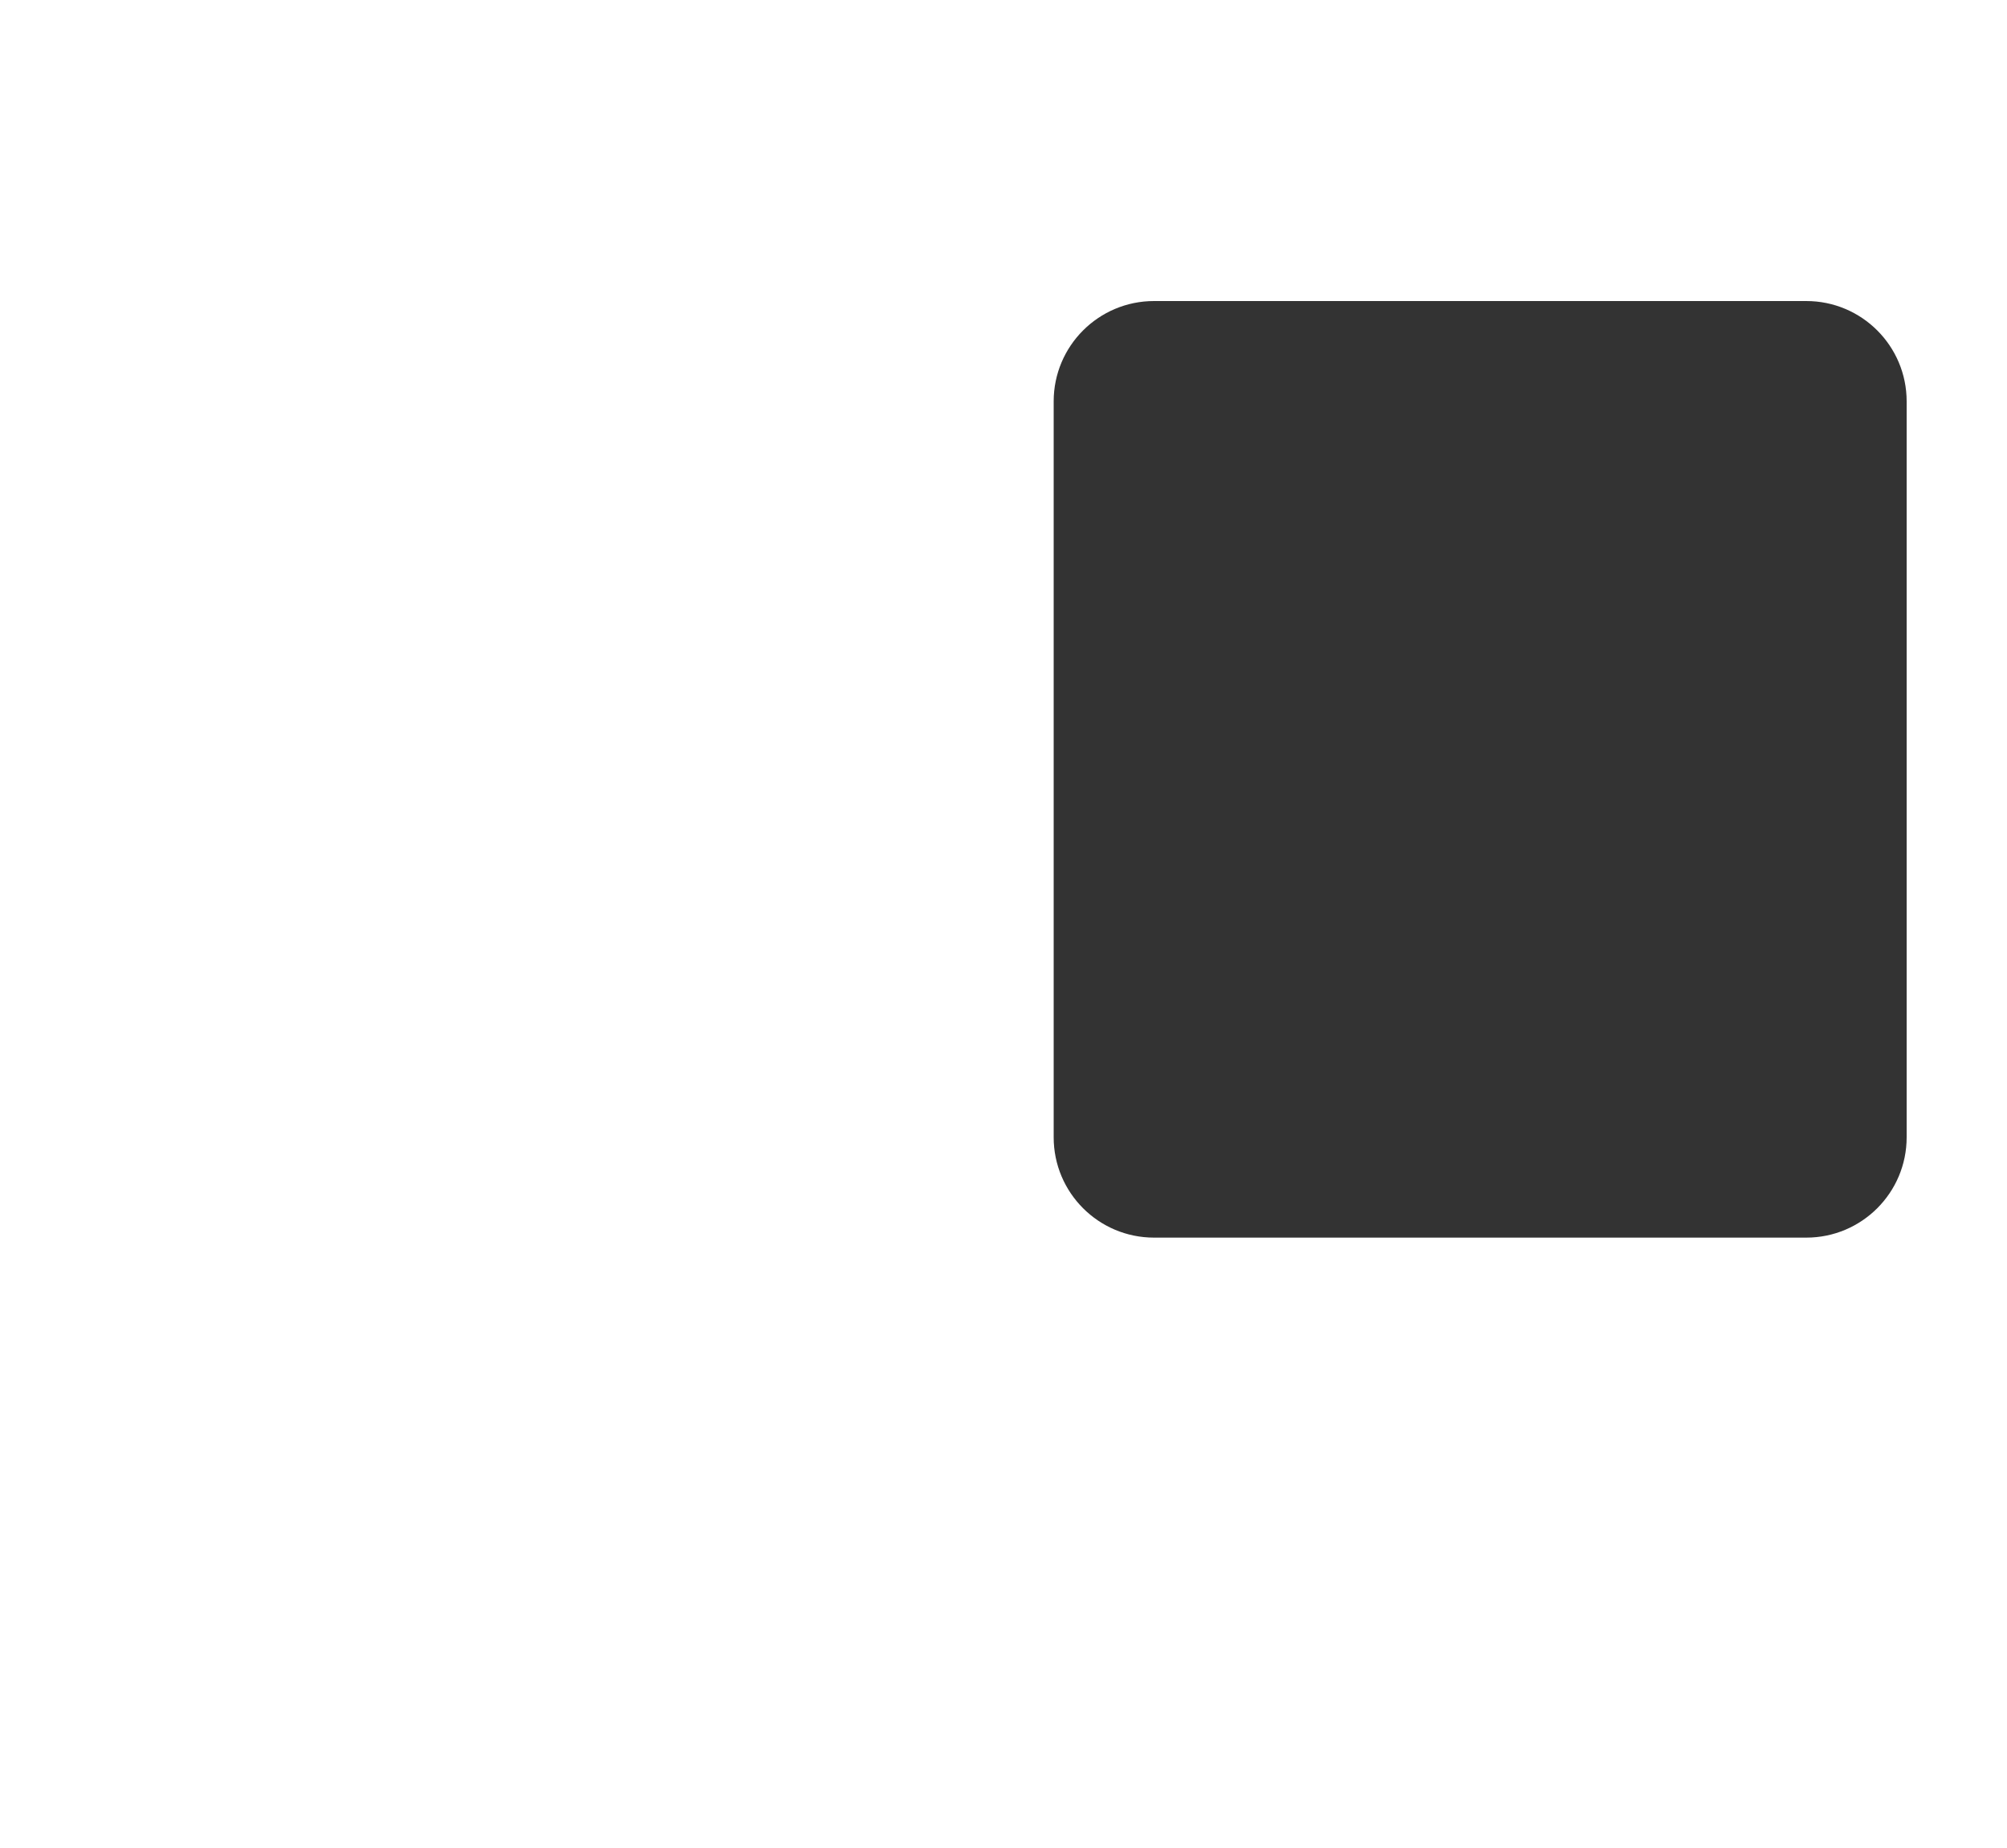 <?xml version="1.0" encoding="UTF-8"?> <svg xmlns="http://www.w3.org/2000/svg" width="1200" height="1105" viewBox="0 0 1200 1105" fill="none"><rect x="0" y="0" width="1200" height="1105" fill="#333333" stroke="none"/><path d="M1200 1105H0V0H1200V1105ZM690 180C656.863 180 630 206.863 630 240V680C630 713.137 656.863 740 690 740H1080C1113.14 740 1140 713.137 1140 680V240C1140 206.863 1113.14 180 1080 180H690Z" fill="white"></path></svg> 